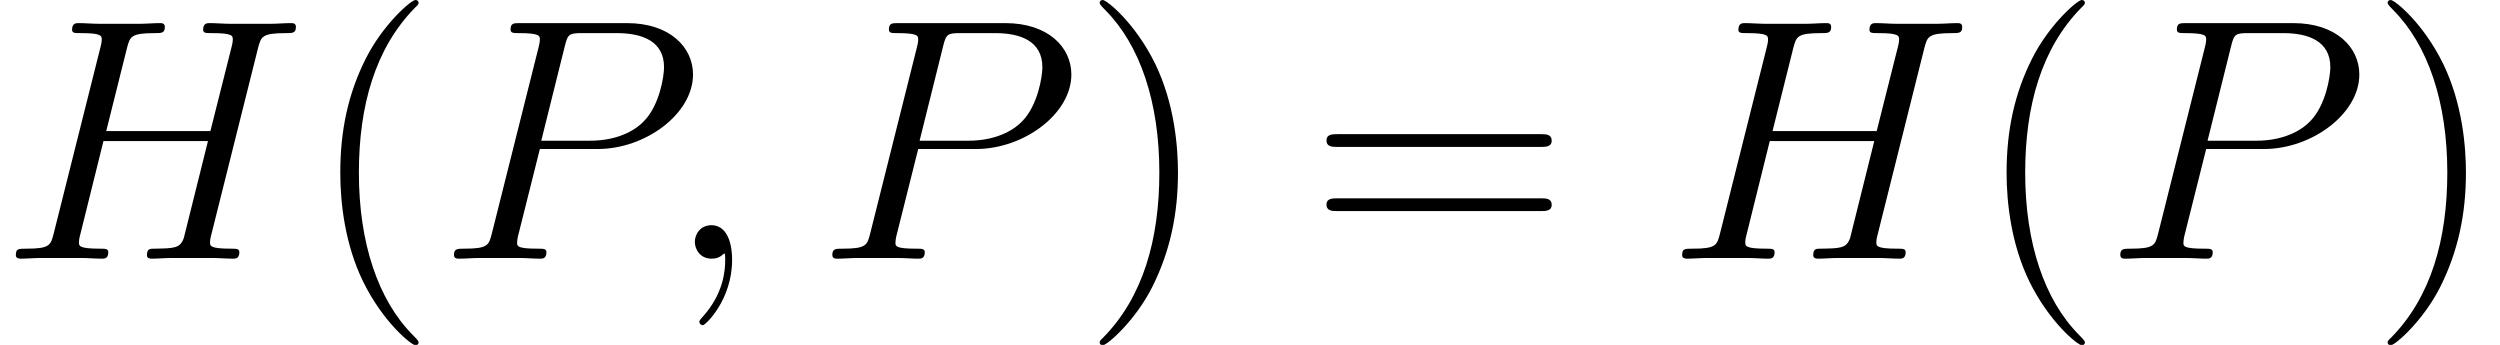 <?xml version='1.0' encoding='UTF-8'?>
<!-- This file was generated by dvisvgm 2.1.3 -->
<svg height='14.944pt' version='1.1' viewBox='56.413 54.545 108.322 14.944' width='108.322pt' xmlns='http://www.w3.org/2000/svg' xmlns:xlink='http://www.w3.org/1999/xlink'>
<defs>
<path d='M2.914 0.06C2.914 -0.807 2.63 -1.45 2.017 -1.45C1.539 -1.45 1.3 -1.061 1.3 -0.732S1.524 0 2.032 0C2.227 0 2.391 -0.06 2.526 -0.194C2.555 -0.224 2.57 -0.224 2.585 -0.224C2.615 -0.224 2.615 -0.015 2.615 0.06C2.615 0.553 2.526 1.524 1.659 2.496C1.494 2.675 1.494 2.705 1.494 2.735C1.494 2.809 1.569 2.884 1.644 2.884C1.763 2.884 2.914 1.778 2.914 0.06Z' id='g0-59'/>
<path d='M11.178 -9.116C11.313 -9.624 11.342 -9.773 12.403 -9.773C12.672 -9.773 12.822 -9.773 12.822 -10.042C12.822 -10.207 12.687 -10.207 12.598 -10.207C12.329 -10.207 12.015 -10.177 11.731 -10.177H9.968C9.684 -10.177 9.37 -10.207 9.086 -10.207C8.981 -10.207 8.802 -10.207 8.802 -9.923C8.802 -9.773 8.907 -9.773 9.191 -9.773C10.087 -9.773 10.087 -9.654 10.087 -9.489C10.087 -9.46 10.087 -9.37 10.027 -9.146L9.116 -5.529H4.603L5.499 -9.116C5.634 -9.624 5.664 -9.773 6.725 -9.773C6.994 -9.773 7.143 -9.773 7.143 -10.042C7.143 -10.207 7.009 -10.207 6.919 -10.207C6.65 -10.207 6.336 -10.177 6.052 -10.177H4.289C4.005 -10.177 3.691 -10.207 3.407 -10.207C3.303 -10.207 3.123 -10.207 3.123 -9.923C3.123 -9.773 3.228 -9.773 3.512 -9.773C4.408 -9.773 4.408 -9.654 4.408 -9.489C4.408 -9.46 4.408 -9.37 4.349 -9.146L2.331 -1.106C2.197 -0.583 2.167 -0.433 1.136 -0.433C0.792 -0.433 0.687 -0.433 0.687 -0.149C0.687 0 0.852 0 0.897 0C1.166 0 1.479 -0.03 1.763 -0.03H3.527C3.811 -0.03 4.125 0 4.408 0C4.528 0 4.692 0 4.692 -0.284C4.692 -0.433 4.558 -0.433 4.334 -0.433C3.422 -0.433 3.422 -0.553 3.422 -0.702C3.422 -0.717 3.422 -0.822 3.452 -0.941L4.483 -5.096H9.011C8.757 -4.11 7.995 -0.986 7.965 -0.897C7.801 -0.448 7.562 -0.448 6.68 -0.433C6.501 -0.433 6.366 -0.433 6.366 -0.149C6.366 0 6.531 0 6.575 0C6.844 0 7.158 -0.03 7.442 -0.03H9.205C9.489 -0.03 9.803 0 10.087 0C10.207 0 10.371 0 10.371 -0.284C10.371 -0.433 10.237 -0.433 10.012 -0.433C9.101 -0.433 9.101 -0.553 9.101 -0.702C9.101 -0.717 9.101 -0.822 9.131 -0.941L11.178 -9.116Z' id='g0-72'/>
<path d='M4.423 -4.752H6.934C8.996 -4.752 11.059 -6.276 11.059 -7.98C11.059 -9.146 10.072 -10.207 8.189 -10.207H3.572C3.288 -10.207 3.153 -10.207 3.153 -9.923C3.153 -9.773 3.288 -9.773 3.512 -9.773C4.423 -9.773 4.423 -9.654 4.423 -9.489C4.423 -9.46 4.423 -9.37 4.364 -9.146L2.346 -1.106C2.212 -0.583 2.182 -0.433 1.136 -0.433C0.852 -0.433 0.702 -0.433 0.702 -0.164C0.702 0 0.837 0 0.927 0C1.21 0 1.509 -0.03 1.793 -0.03H3.542C3.826 -0.03 4.139 0 4.423 0C4.543 0 4.707 0 4.707 -0.284C4.707 -0.433 4.573 -0.433 4.349 -0.433C3.452 -0.433 3.437 -0.538 3.437 -0.687C3.437 -0.762 3.452 -0.867 3.467 -0.941L4.423 -4.752ZM5.499 -9.191C5.634 -9.743 5.694 -9.773 6.276 -9.773H7.756C8.877 -9.773 9.803 -9.415 9.803 -8.294C9.803 -7.905 9.609 -6.635 8.922 -5.948C8.668 -5.679 7.95 -5.111 6.59 -5.111H4.483L5.499 -9.191Z' id='g0-80'/>
<path d='M4.857 3.631C4.857 3.587 4.857 3.557 4.603 3.303C3.108 1.793 2.271 -0.672 2.271 -3.721C2.271 -6.62 2.974 -9.116 4.707 -10.879C4.857 -11.014 4.857 -11.044 4.857 -11.088C4.857 -11.178 4.782 -11.208 4.722 -11.208C4.528 -11.208 3.303 -10.132 2.57 -8.668C1.808 -7.158 1.465 -5.559 1.465 -3.721C1.465 -2.391 1.674 -0.613 2.451 0.986C3.333 2.78 4.558 3.751 4.722 3.751C4.782 3.751 4.857 3.721 4.857 3.631Z' id='g1-40'/>
<path d='M4.214 -3.721C4.214 -4.857 4.065 -6.71 3.228 -8.443C2.346 -10.237 1.121 -11.208 0.956 -11.208C0.897 -11.208 0.822 -11.178 0.822 -11.088C0.822 -11.044 0.822 -11.014 1.076 -10.76C2.57 -9.25 3.407 -6.785 3.407 -3.736C3.407 -0.837 2.705 1.659 0.971 3.422C0.822 3.557 0.822 3.587 0.822 3.631C0.822 3.721 0.897 3.751 0.956 3.751C1.151 3.751 2.376 2.675 3.108 1.21C3.87 -0.314 4.214 -1.928 4.214 -3.721Z' id='g1-41'/>
<path d='M10.087 -4.842C10.296 -4.842 10.565 -4.842 10.565 -5.111C10.565 -5.395 10.311 -5.395 10.087 -5.395H1.285C1.076 -5.395 0.807 -5.395 0.807 -5.126C0.807 -4.842 1.061 -4.842 1.285 -4.842H10.087ZM10.087 -2.062C10.296 -2.062 10.565 -2.062 10.565 -2.331C10.565 -2.615 10.311 -2.615 10.087 -2.615H1.285C1.076 -2.615 0.807 -2.615 0.807 -2.346C0.807 -2.062 1.061 -2.062 1.285 -2.062H10.087Z' id='g1-61'/>
</defs>
<g id='page1'>
<use x='56.413' xlink:href='#g0-72' y='65.753'/>
<use x='69.692' xlink:href='#g1-40' y='65.753'/>
<use x='75.382' xlink:href='#g0-80' y='65.753'/>
<use x='85.22' xlink:href='#g0-59' y='65.753'/>
<use x='91.775' xlink:href='#g0-80' y='65.753'/>
<use x='103.239' xlink:href='#g1-41' y='65.753'/>
<use x='113.081' xlink:href='#g1-61' y='65.753'/>
<use x='128.612' xlink:href='#g0-72' y='65.753'/>
<use x='141.891' xlink:href='#g1-40' y='65.753'/>
<use x='147.581' xlink:href='#g0-80' y='65.753'/>
<use x='159.045' xlink:href='#g1-41' y='65.753'/>
</g>
</svg>
